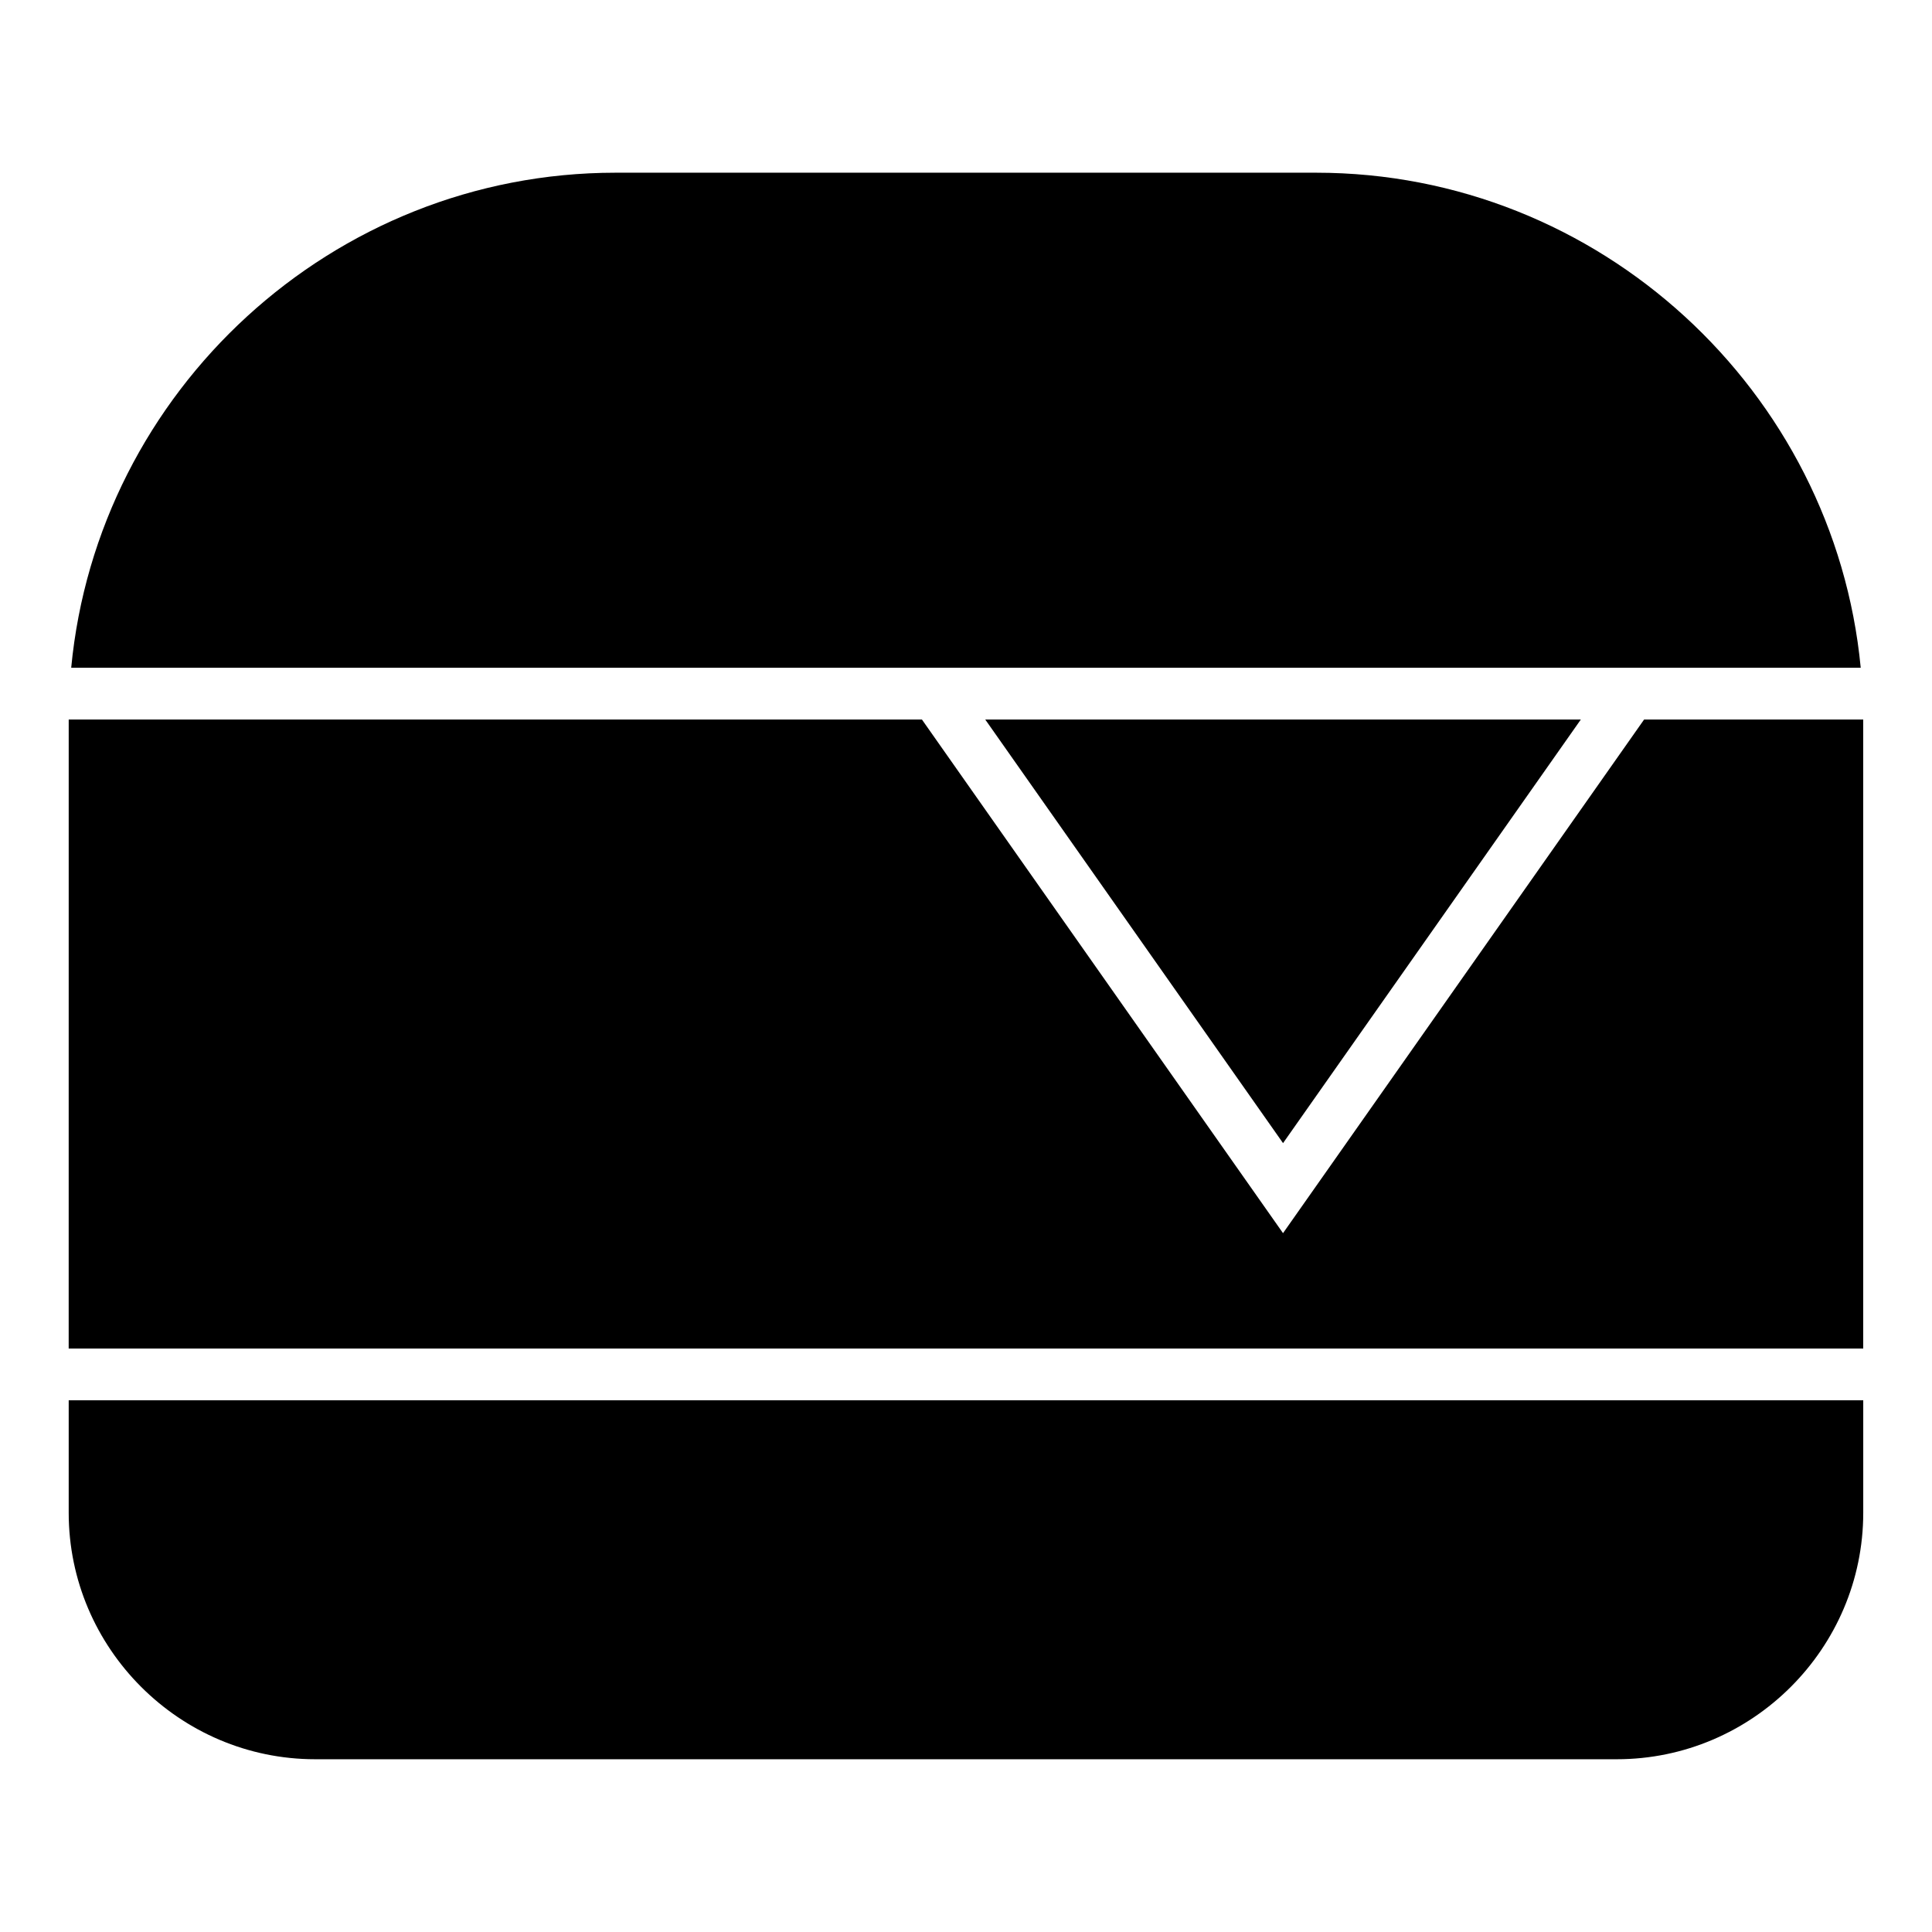 <?xml version="1.0" encoding="UTF-8"?>
<!-- Uploaded to: SVG Repo, www.svgrepo.com, Generator: SVG Repo Mixer Tools -->
<svg fill="#000000" width="800px" height="800px" version="1.1" viewBox="144 144 512 512" xmlns="http://www.w3.org/2000/svg">
 <path d="m307.13 189.77h185.65c75.098 0 137.32 57.855 144.33 131.19h-474.24c6.973-73.328 69.18-131.19 144.26-131.19zm97.969 144.91 78.922 112.26 78.918-112.26zm-242.89 0h226.11l95.695 136.12 95.691-136.12h58.066v166.69h-475.57zm475.57 180.41v29.816c0 35.922-29.395 65.312-65.312 65.312h-344.94c-35.922 0-65.32-29.391-65.32-65.312v-29.816z" fill-rule="evenodd"/>
</svg>